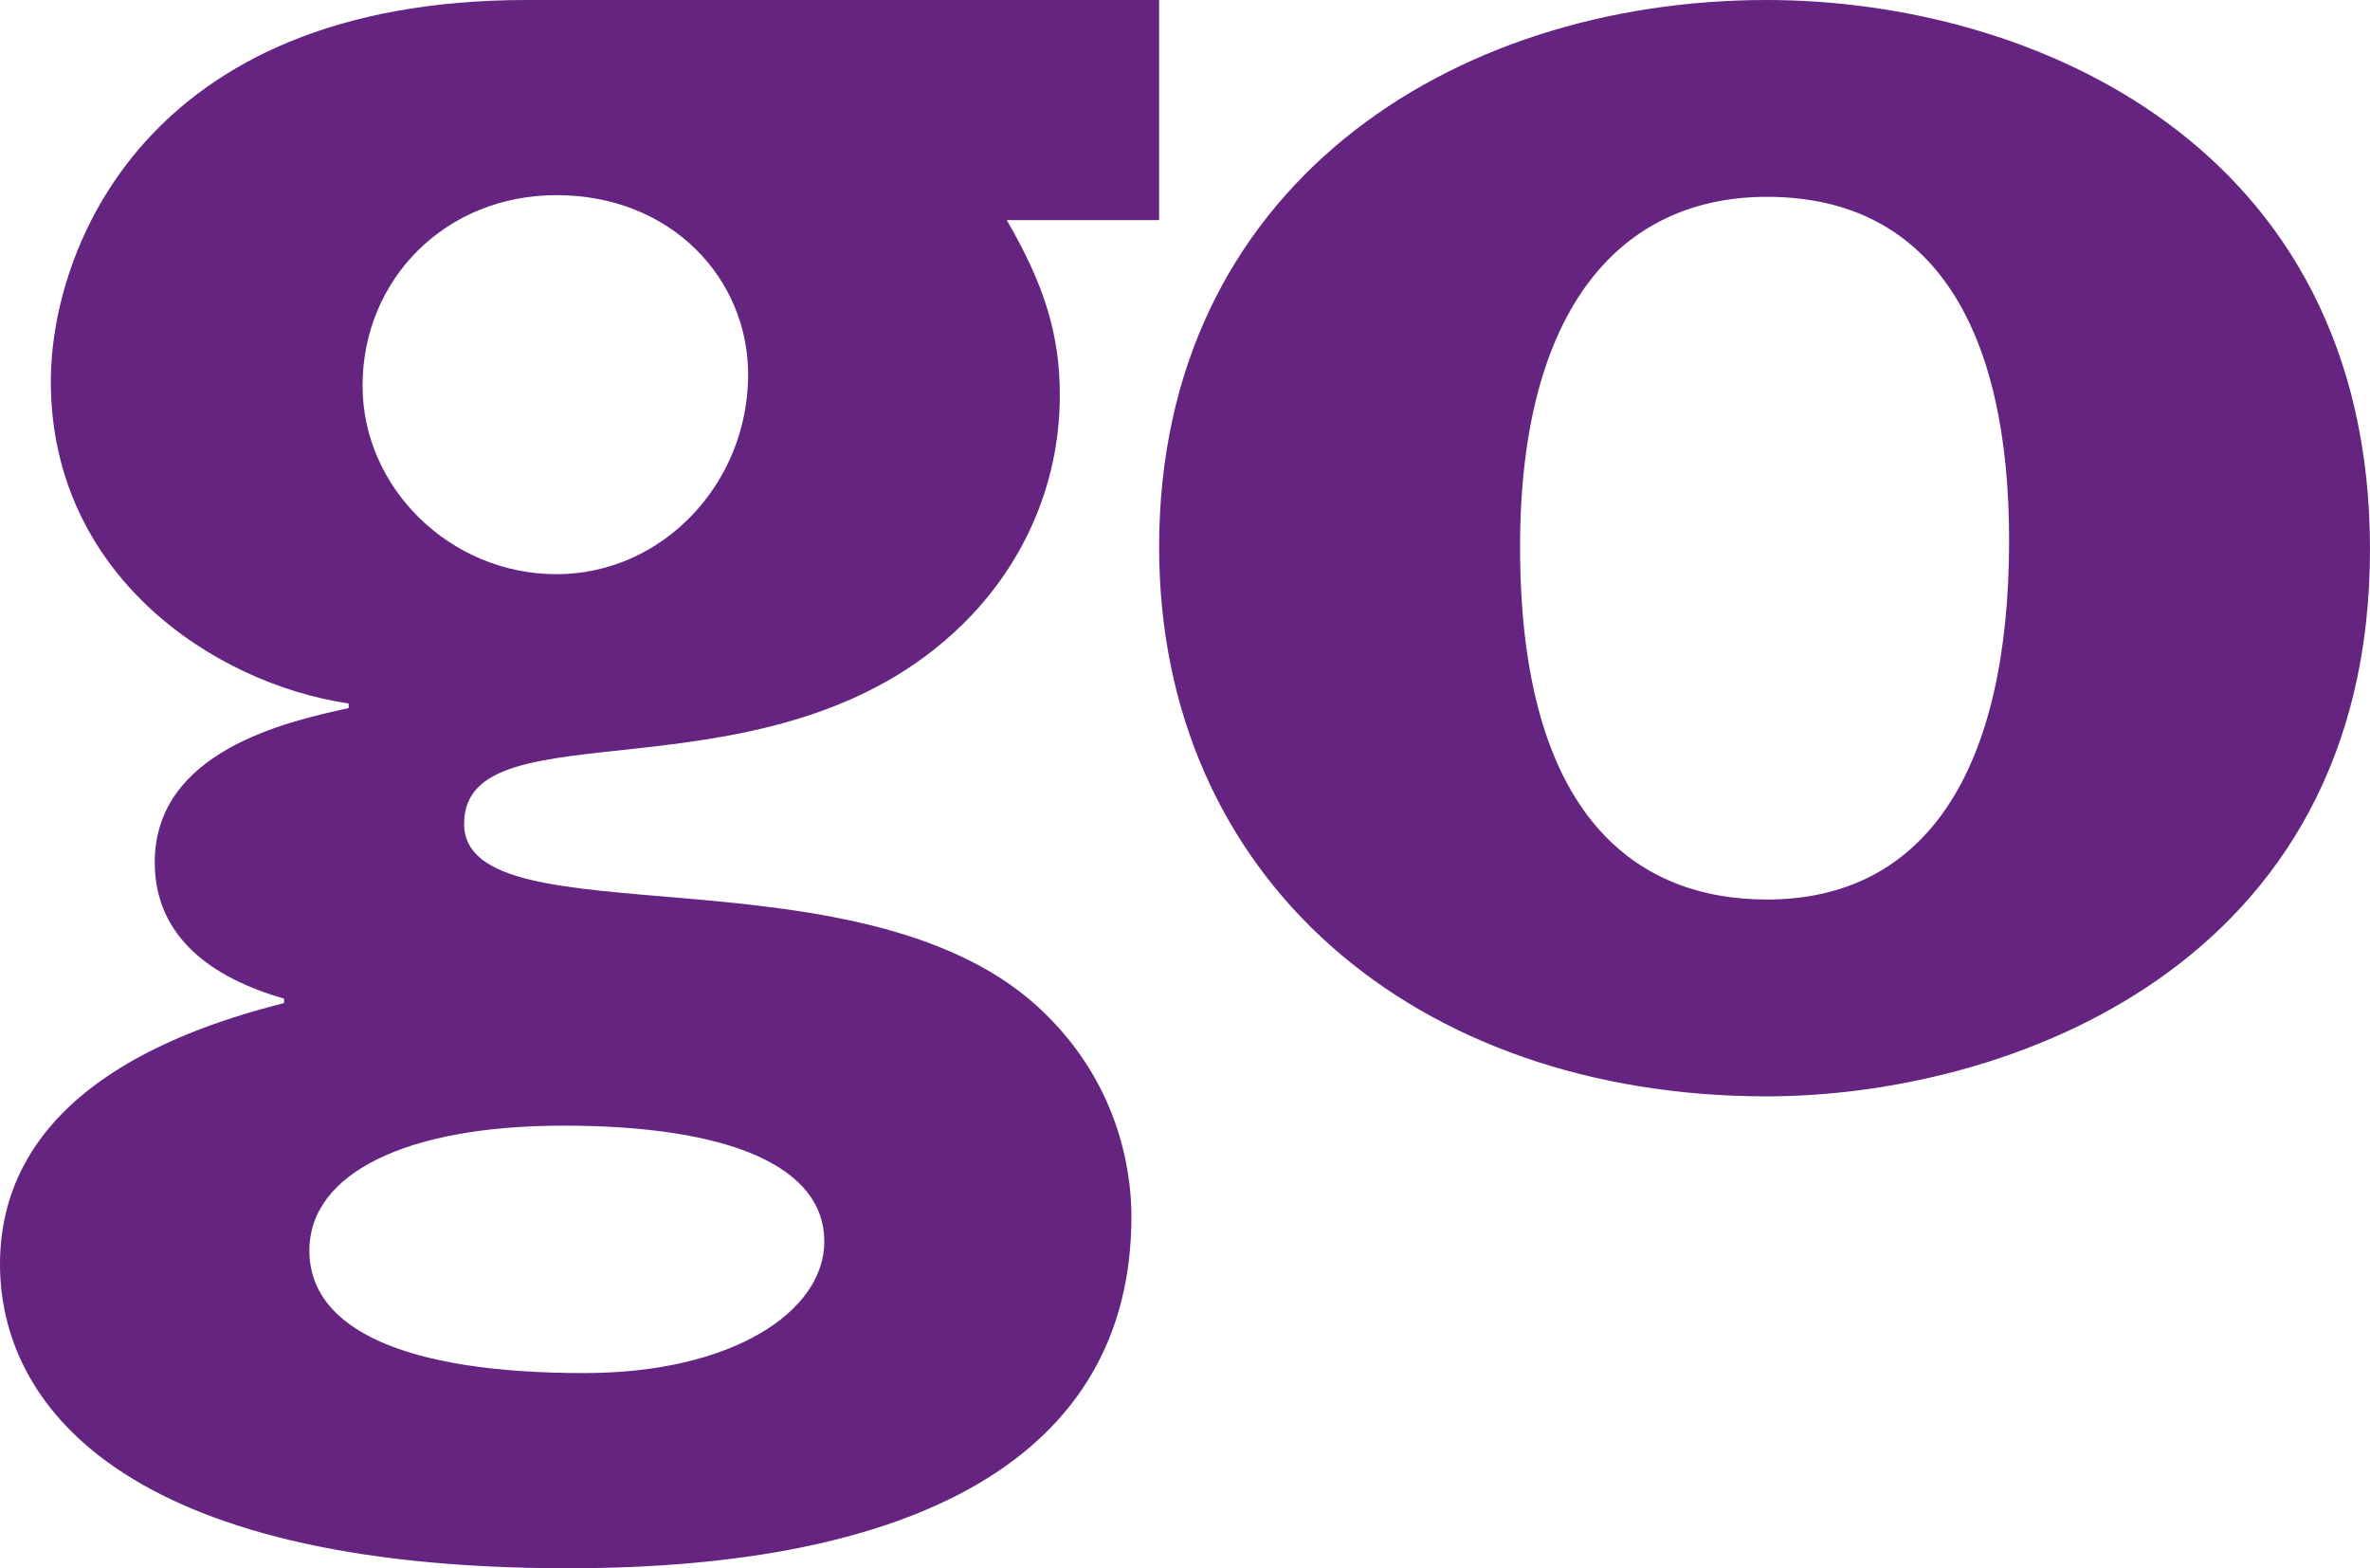 <svg width="538" height="356" viewBox="0 0 538 356" fill="none" xmlns="http://www.w3.org/2000/svg">
<path d="M401.087 204.194C372.013 204.194 345.062 186.003 345.062 124.175C345.062 70.141 367.776 44.682 401.087 44.682C439.671 44.682 456.077 75.862 456.077 122.613C456.077 175.086 437.045 204.194 401.087 204.194ZM401.087 0C329.208 0 263.127 42.602 263.127 124.175C263.127 199.513 321.276 248.876 401.087 248.876C454.999 248.876 537.998 219.775 537.998 124.7C537.998 32.733 460.825 0 401.087 0Z" fill="#662481"/>
<path d="M82.302 87.582C82.302 63.368 101.152 44.299 126.316 44.299C152.528 44.299 169.831 63.368 169.831 85.01C169.831 109.735 150.431 130.34 126.316 130.34C102.201 130.34 82.302 110.759 82.302 87.582M187.121 281.808C187.121 297.785 166.165 311.694 132.607 311.694C92.251 311.694 70.233 301.907 70.233 283.876C70.233 266.35 92.251 255.525 127.892 255.525C165.63 255.525 187.121 264.808 187.121 281.808ZM263.124 0H119.512C32.496 0 11.533 57.192 11.533 86.551C11.533 130.34 48.223 155.072 79.142 159.706V160.737C64.998 163.829 35.128 170.53 35.128 195.768C35.128 212.769 48.223 222.051 64.477 226.685V227.708C11.012 241.112 0 266.868 0 286.961C0 318.389 27.268 356 128.948 356C207.049 356 256.84 331.267 256.84 276.136C256.84 264.289 253.167 245.746 237.439 230.295C197.612 190.615 105.353 214.318 105.353 187.005C105.353 159.195 175.594 183.928 218.575 141.675C231.677 128.798 240.585 110.759 240.585 89.643C240.585 75.728 236.919 64.398 228.539 49.971H263.124V0V0Z" fill="#662481"/>
</svg>
